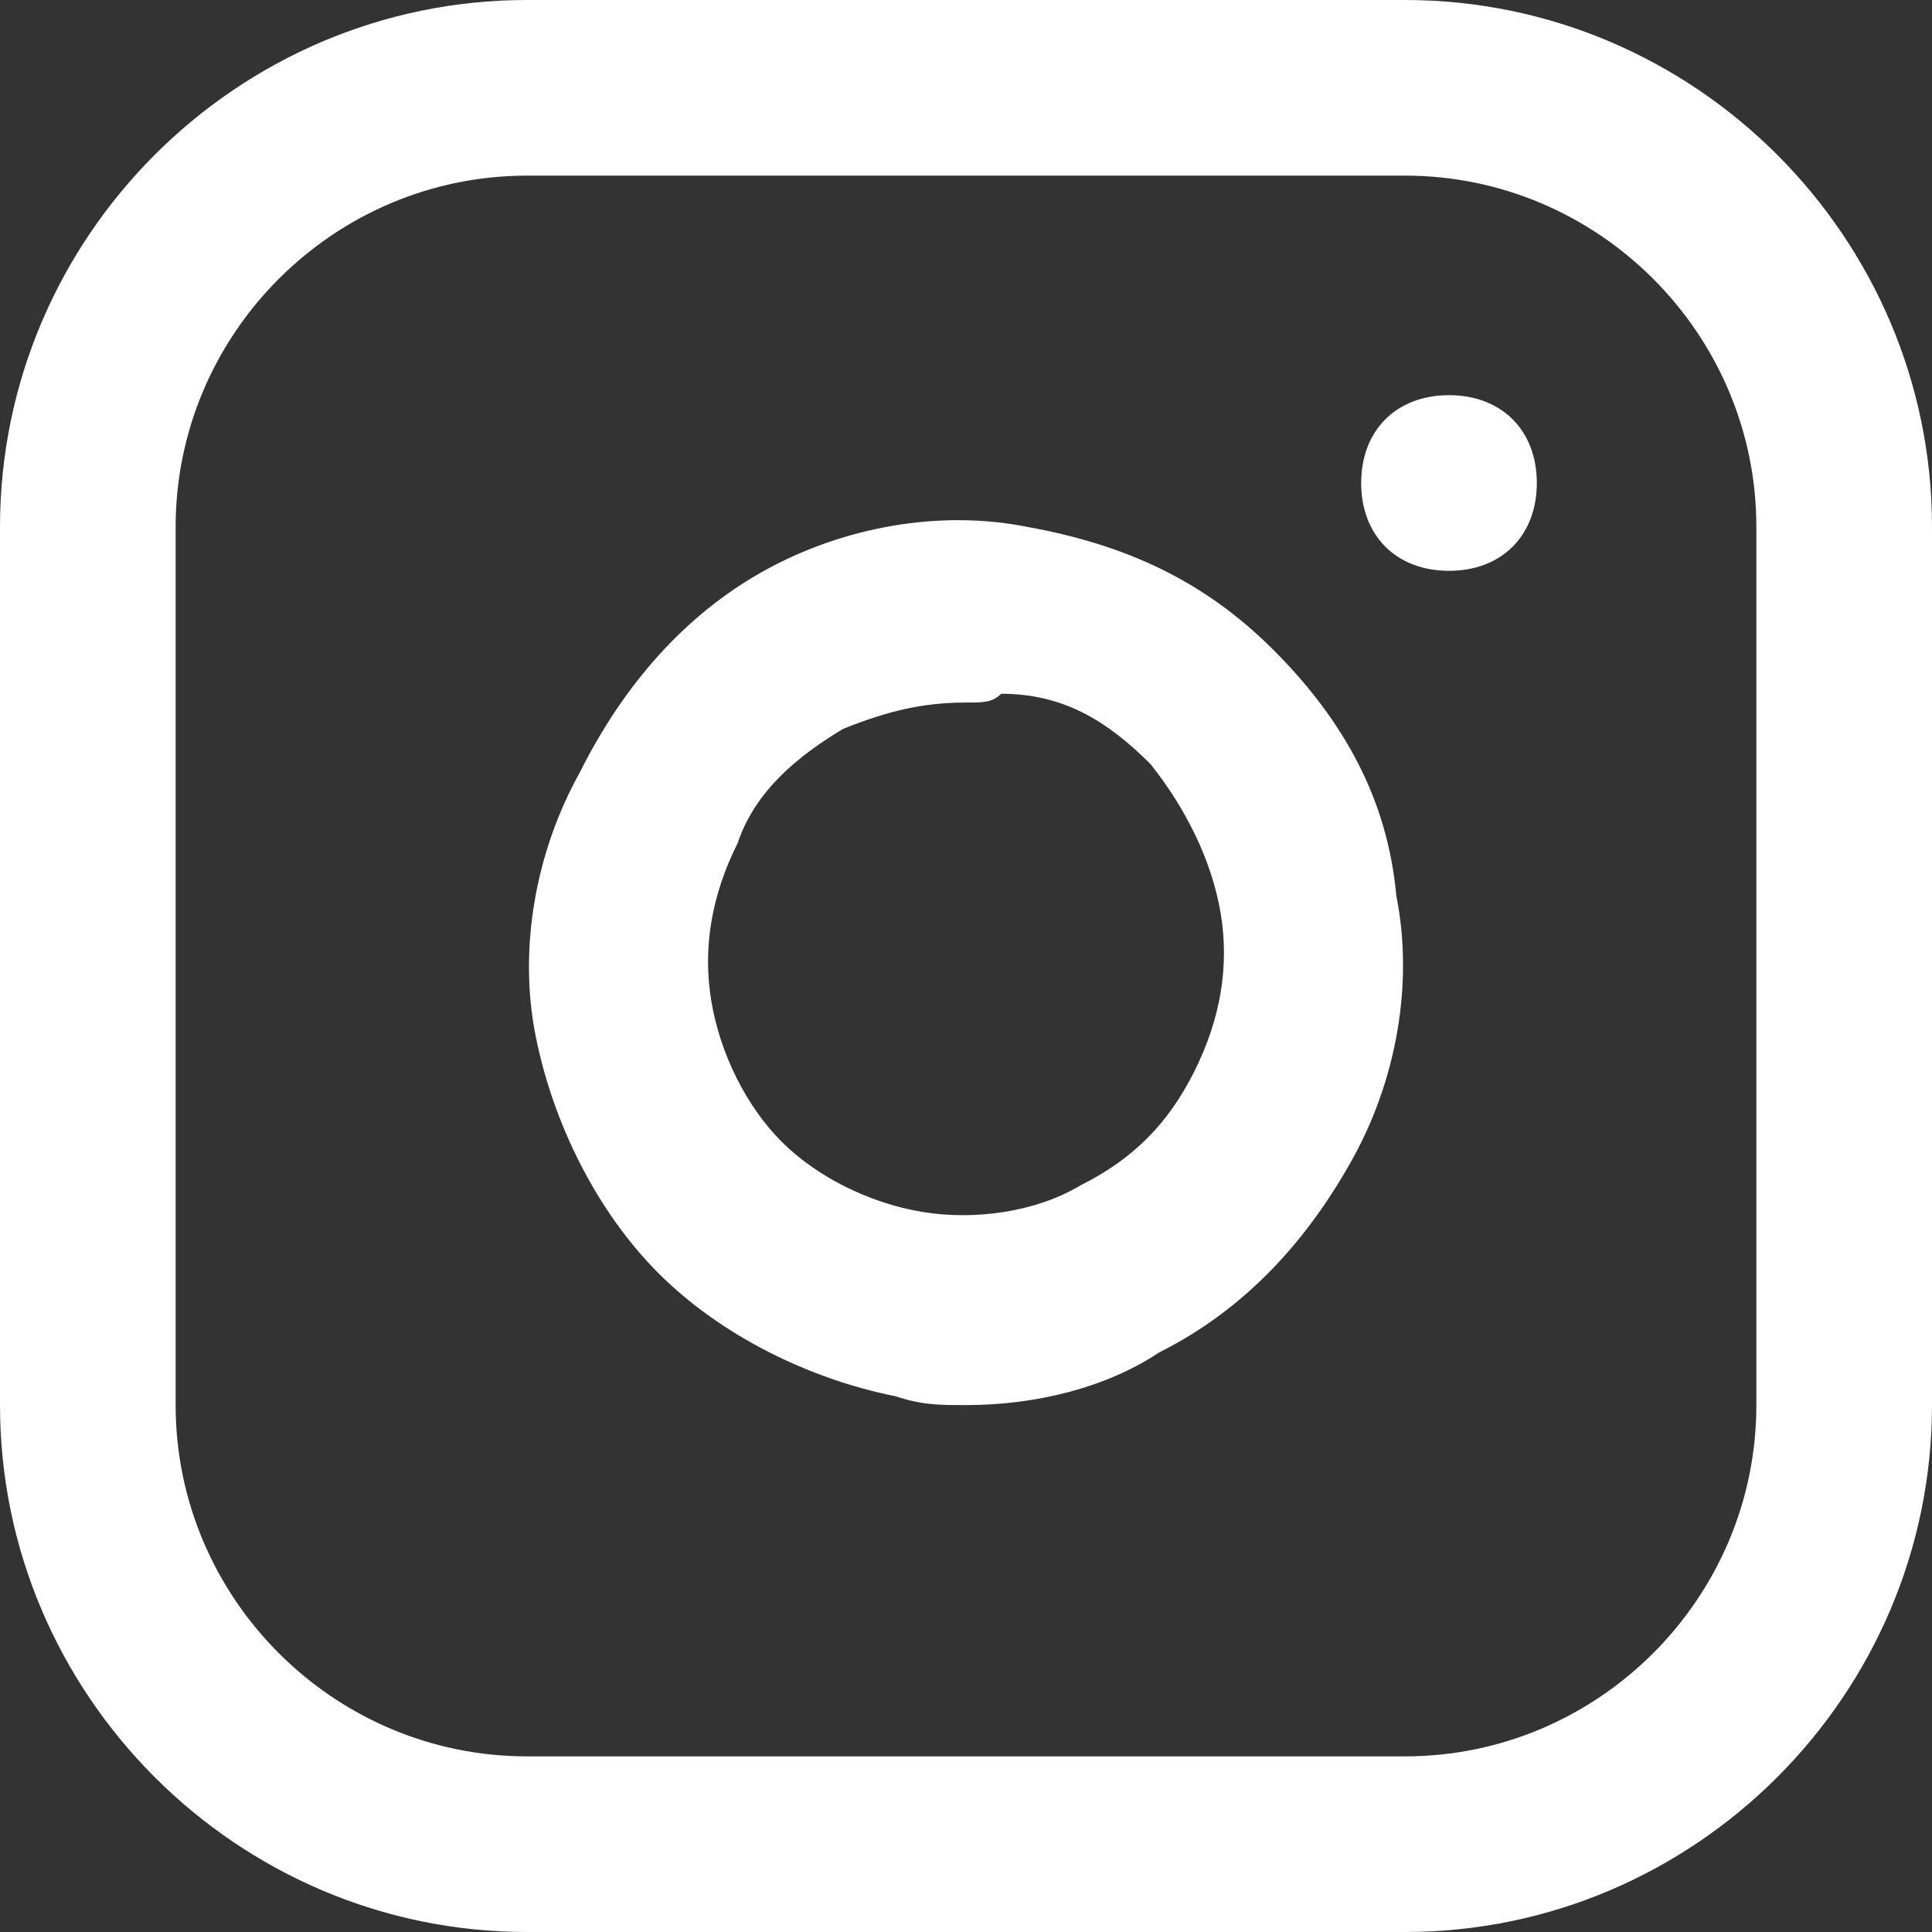<?xml version="1.0" encoding="utf-8"?>
<!-- Generator: Adobe Illustrator 27.2.0, SVG Export Plug-In . SVG Version: 6.00 Build 0)  -->
<svg version="1.1" id="Calque_1" xmlns="http://www.w3.org/2000/svg" xmlns:xlink="http://www.w3.org/1999/xlink" x="0px" y="0px"
	 viewBox="0 0 22 22" style="enable-background:new 0 0 22 22;" xml:space="preserve">
<rect x="0" y="0" width="22" height="22" fill="#333333" stroke="none"/>
<style type="text/css">
	.st0{fill:#FFFFFF;}
</style>
<path class="st0" d="M16,22H6c-3.3,0-6-2.7-6-6V6c0-3.3,2.7-6,6-6h10c3.3,0,6,2.7,6,6v10C22,19.3,19.3,22,16,22z M6,2
	C3.8,2,2,3.8,2,6v10c0,2.2,1.8,4,4,4h10c2.2,0,4-1.8,4-4V6c0-2.2-1.8-4-4-4H6z"/>
<path class="st0" d="M11,16c-0.3,0-0.5,0-0.8-0.1c-1-0.2-2-0.7-2.7-1.4c-0.7-0.7-1.2-1.7-1.4-2.7c-0.2-1,0-2.1,0.5-3
	C7.1,7.8,7.8,7,8.7,6.5c0.9-0.5,2-0.7,3-0.5c1.1,0.2,2,0.6,2.8,1.4c0.8,0.8,1.3,1.7,1.4,2.8l0,0c0.2,1,0,2.1-0.5,3
	c-0.5,0.9-1.2,1.7-2.2,2.2C12.6,15.8,11.8,16,11,16z M11,8c-0.5,0-0.9,0.1-1.4,0.3C9.1,8.6,8.6,9,8.4,9.6c-0.3,0.6-0.4,1.2-0.3,1.8
	c0.1,0.6,0.4,1.2,0.8,1.6s1,0.7,1.6,0.8c0.6,0.1,1.3,0,1.8-0.3c0.6-0.3,1-0.7,1.3-1.3c0.3-0.6,0.4-1.2,0.3-1.8l0,0
	c-0.1-0.6-0.4-1.2-0.8-1.7c-0.5-0.5-1-0.8-1.7-0.8C11.3,8,11.2,8,11,8z"/>
<path class="st0" d="M16.5,6.5c-0.6,0-1-0.4-1-1s0.4-1,1-1h0c0.6,0,1,0.4,1,1S17.1,6.5,16.5,6.5z"/>
</svg>
